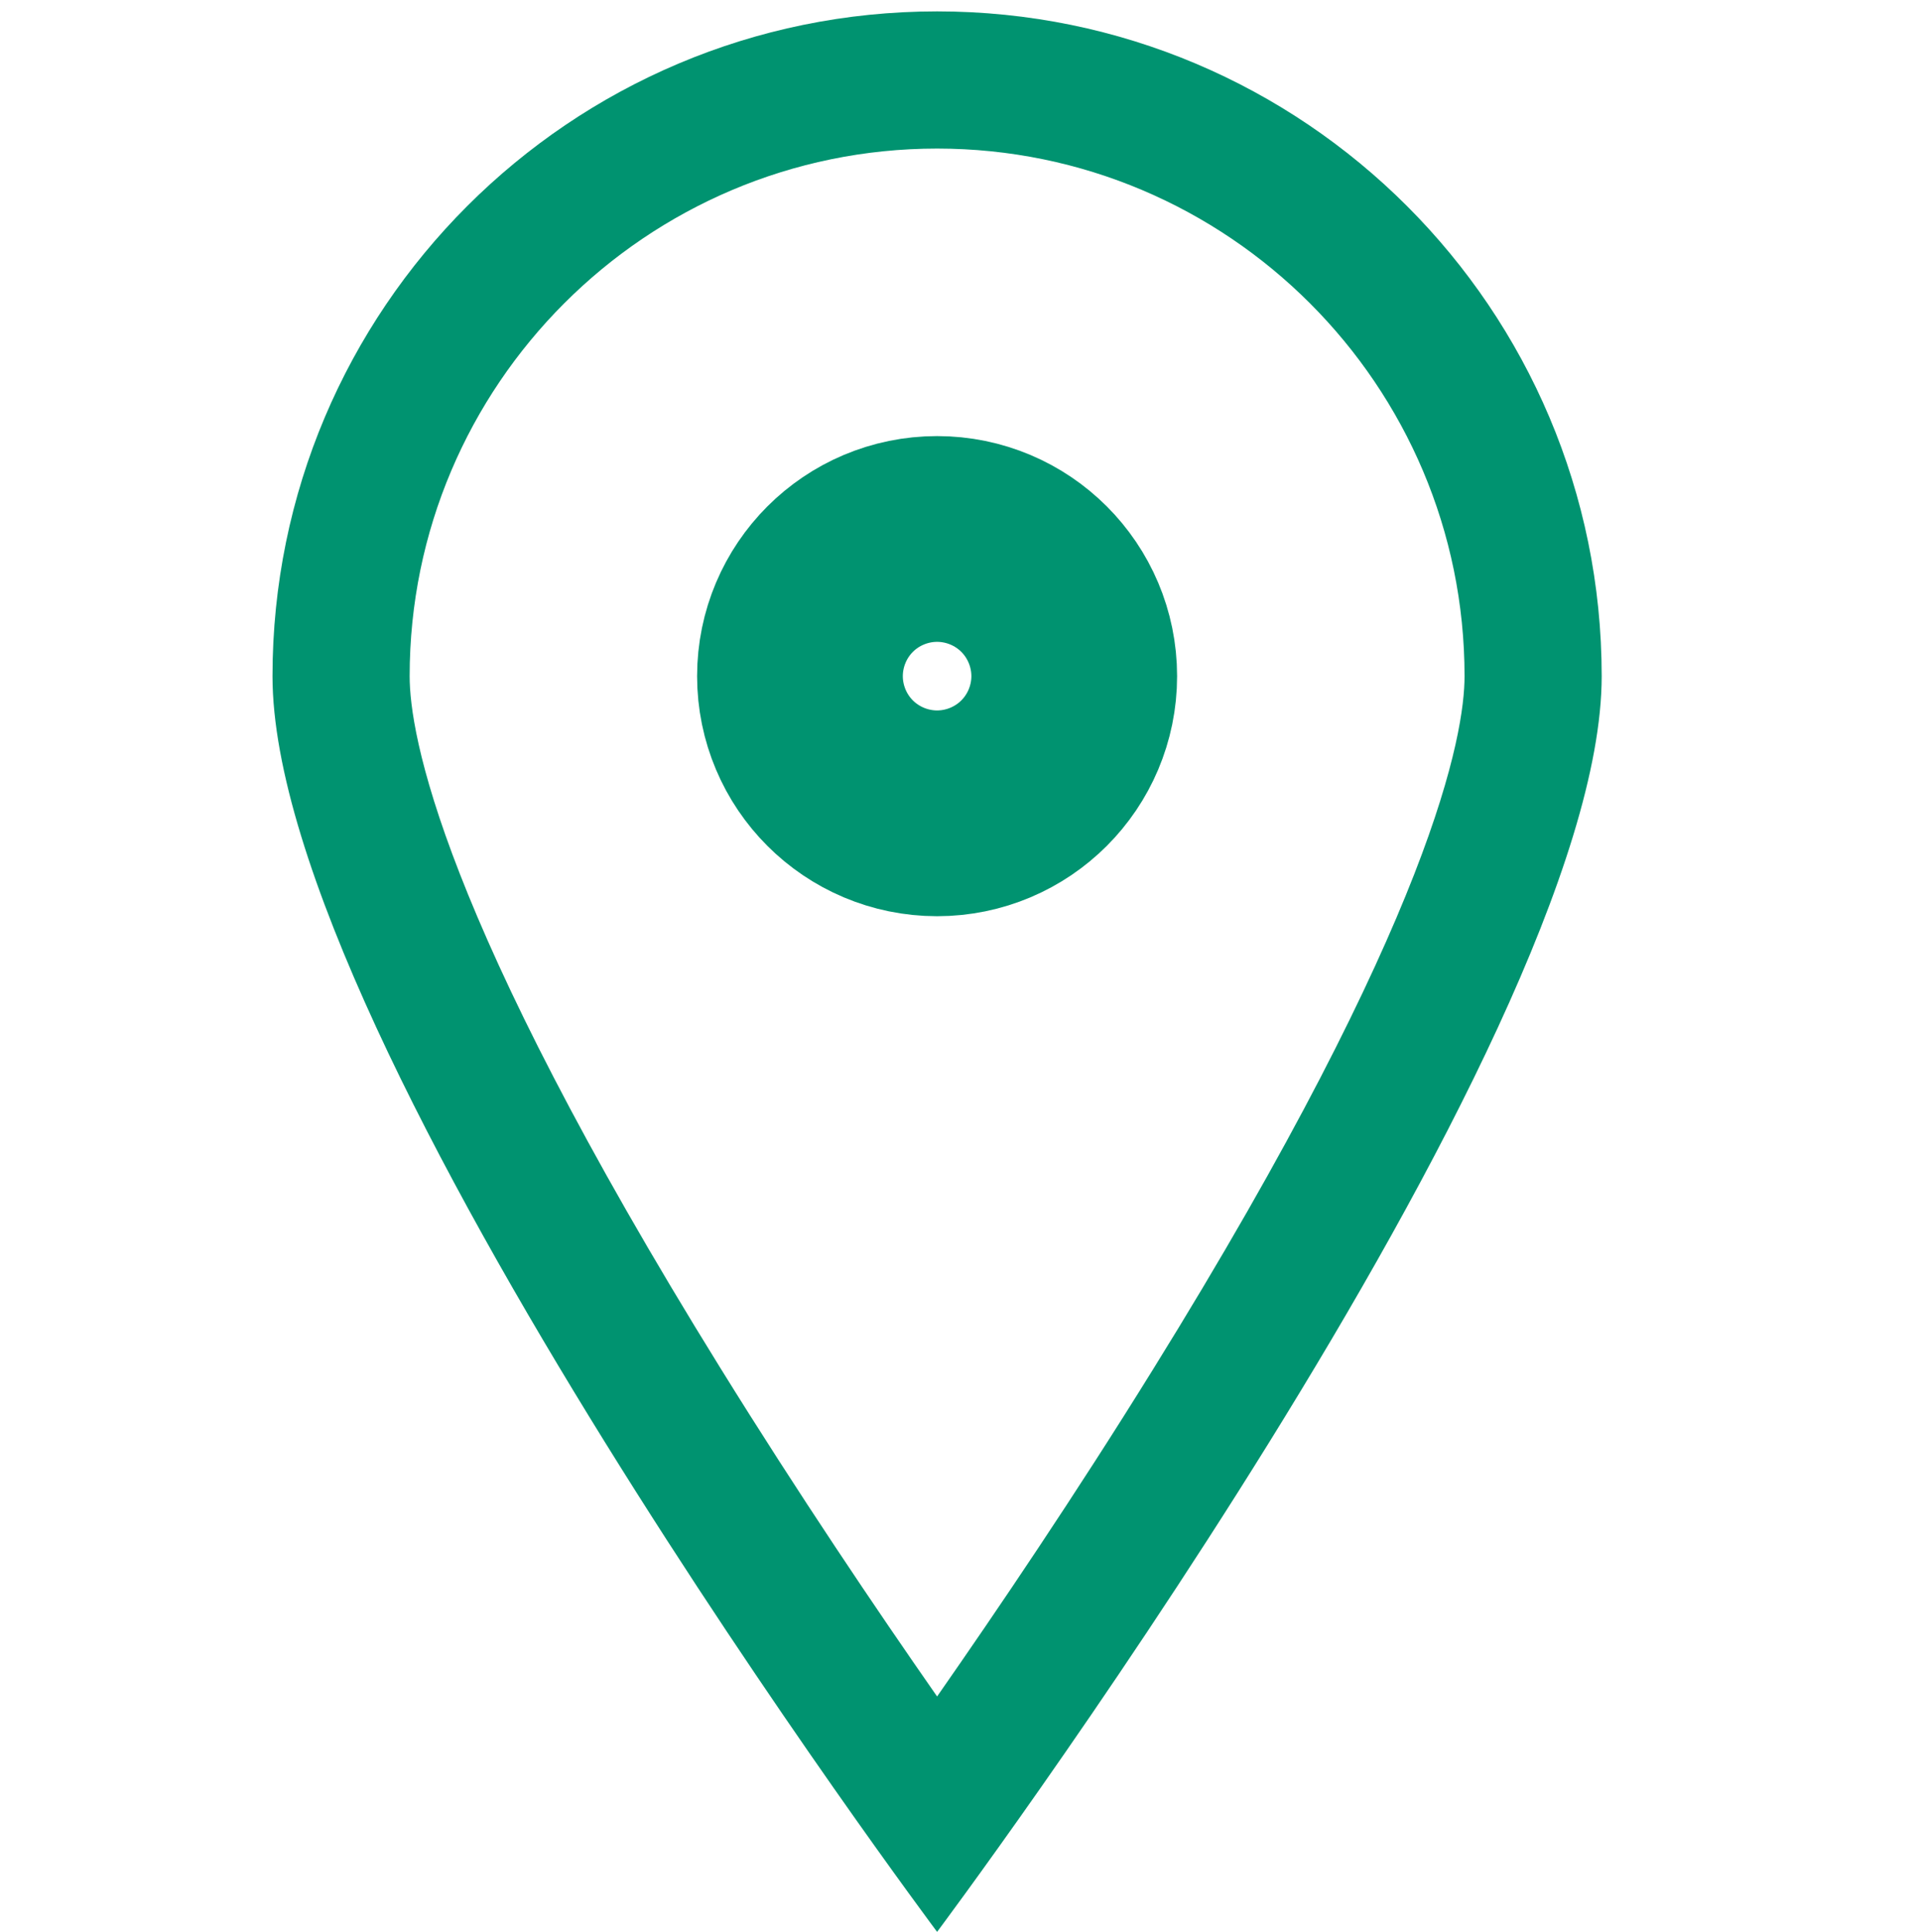 <svg xmlns="http://www.w3.org/2000/svg" width="14" height="14.083" viewBox="0 0 14 14.083"><rect width="14" height="14" fill="none"/><g transform="translate(1.987 0.083)" fill="none" stroke-miterlimit="10"><path d="M9.692,4.846C9.692,7.528,4.846,14,4.846,14S0,7.528,0,4.846a4.846,4.846,0,0,1,9.692,0Z" stroke="none"/><path d="M 4.846 1 C 2.725 1 1 2.725 1 4.846 C 1 5.264 1.221 6.591 3.266 9.89 C 3.833 10.805 4.405 11.652 4.846 12.284 C 5.285 11.655 5.854 10.814 6.419 9.902 C 8.471 6.594 8.692 5.264 8.692 4.846 C 8.692 2.725 6.967 1 4.846 1 M 4.846 0 C 7.523 0 9.692 2.17 9.692 4.846 C 9.692 7.528 4.846 14 4.846 14 C 4.846 14 3.814697265625e-06 7.528 3.814697265625e-06 4.846 C 3.814697265625e-06 2.17 2.17 0 4.846 0 Z" stroke="none" fill="#009370"/></g><g transform="translate(5.083 3.179)" fill="none" stroke="#009370" stroke-miterlimit="10" stroke-width="2"><circle cx="1.75" cy="1.75" r="1.75" stroke="none"/><circle cx="1.75" cy="1.75" r="0.75" fill="none"/></g></svg>